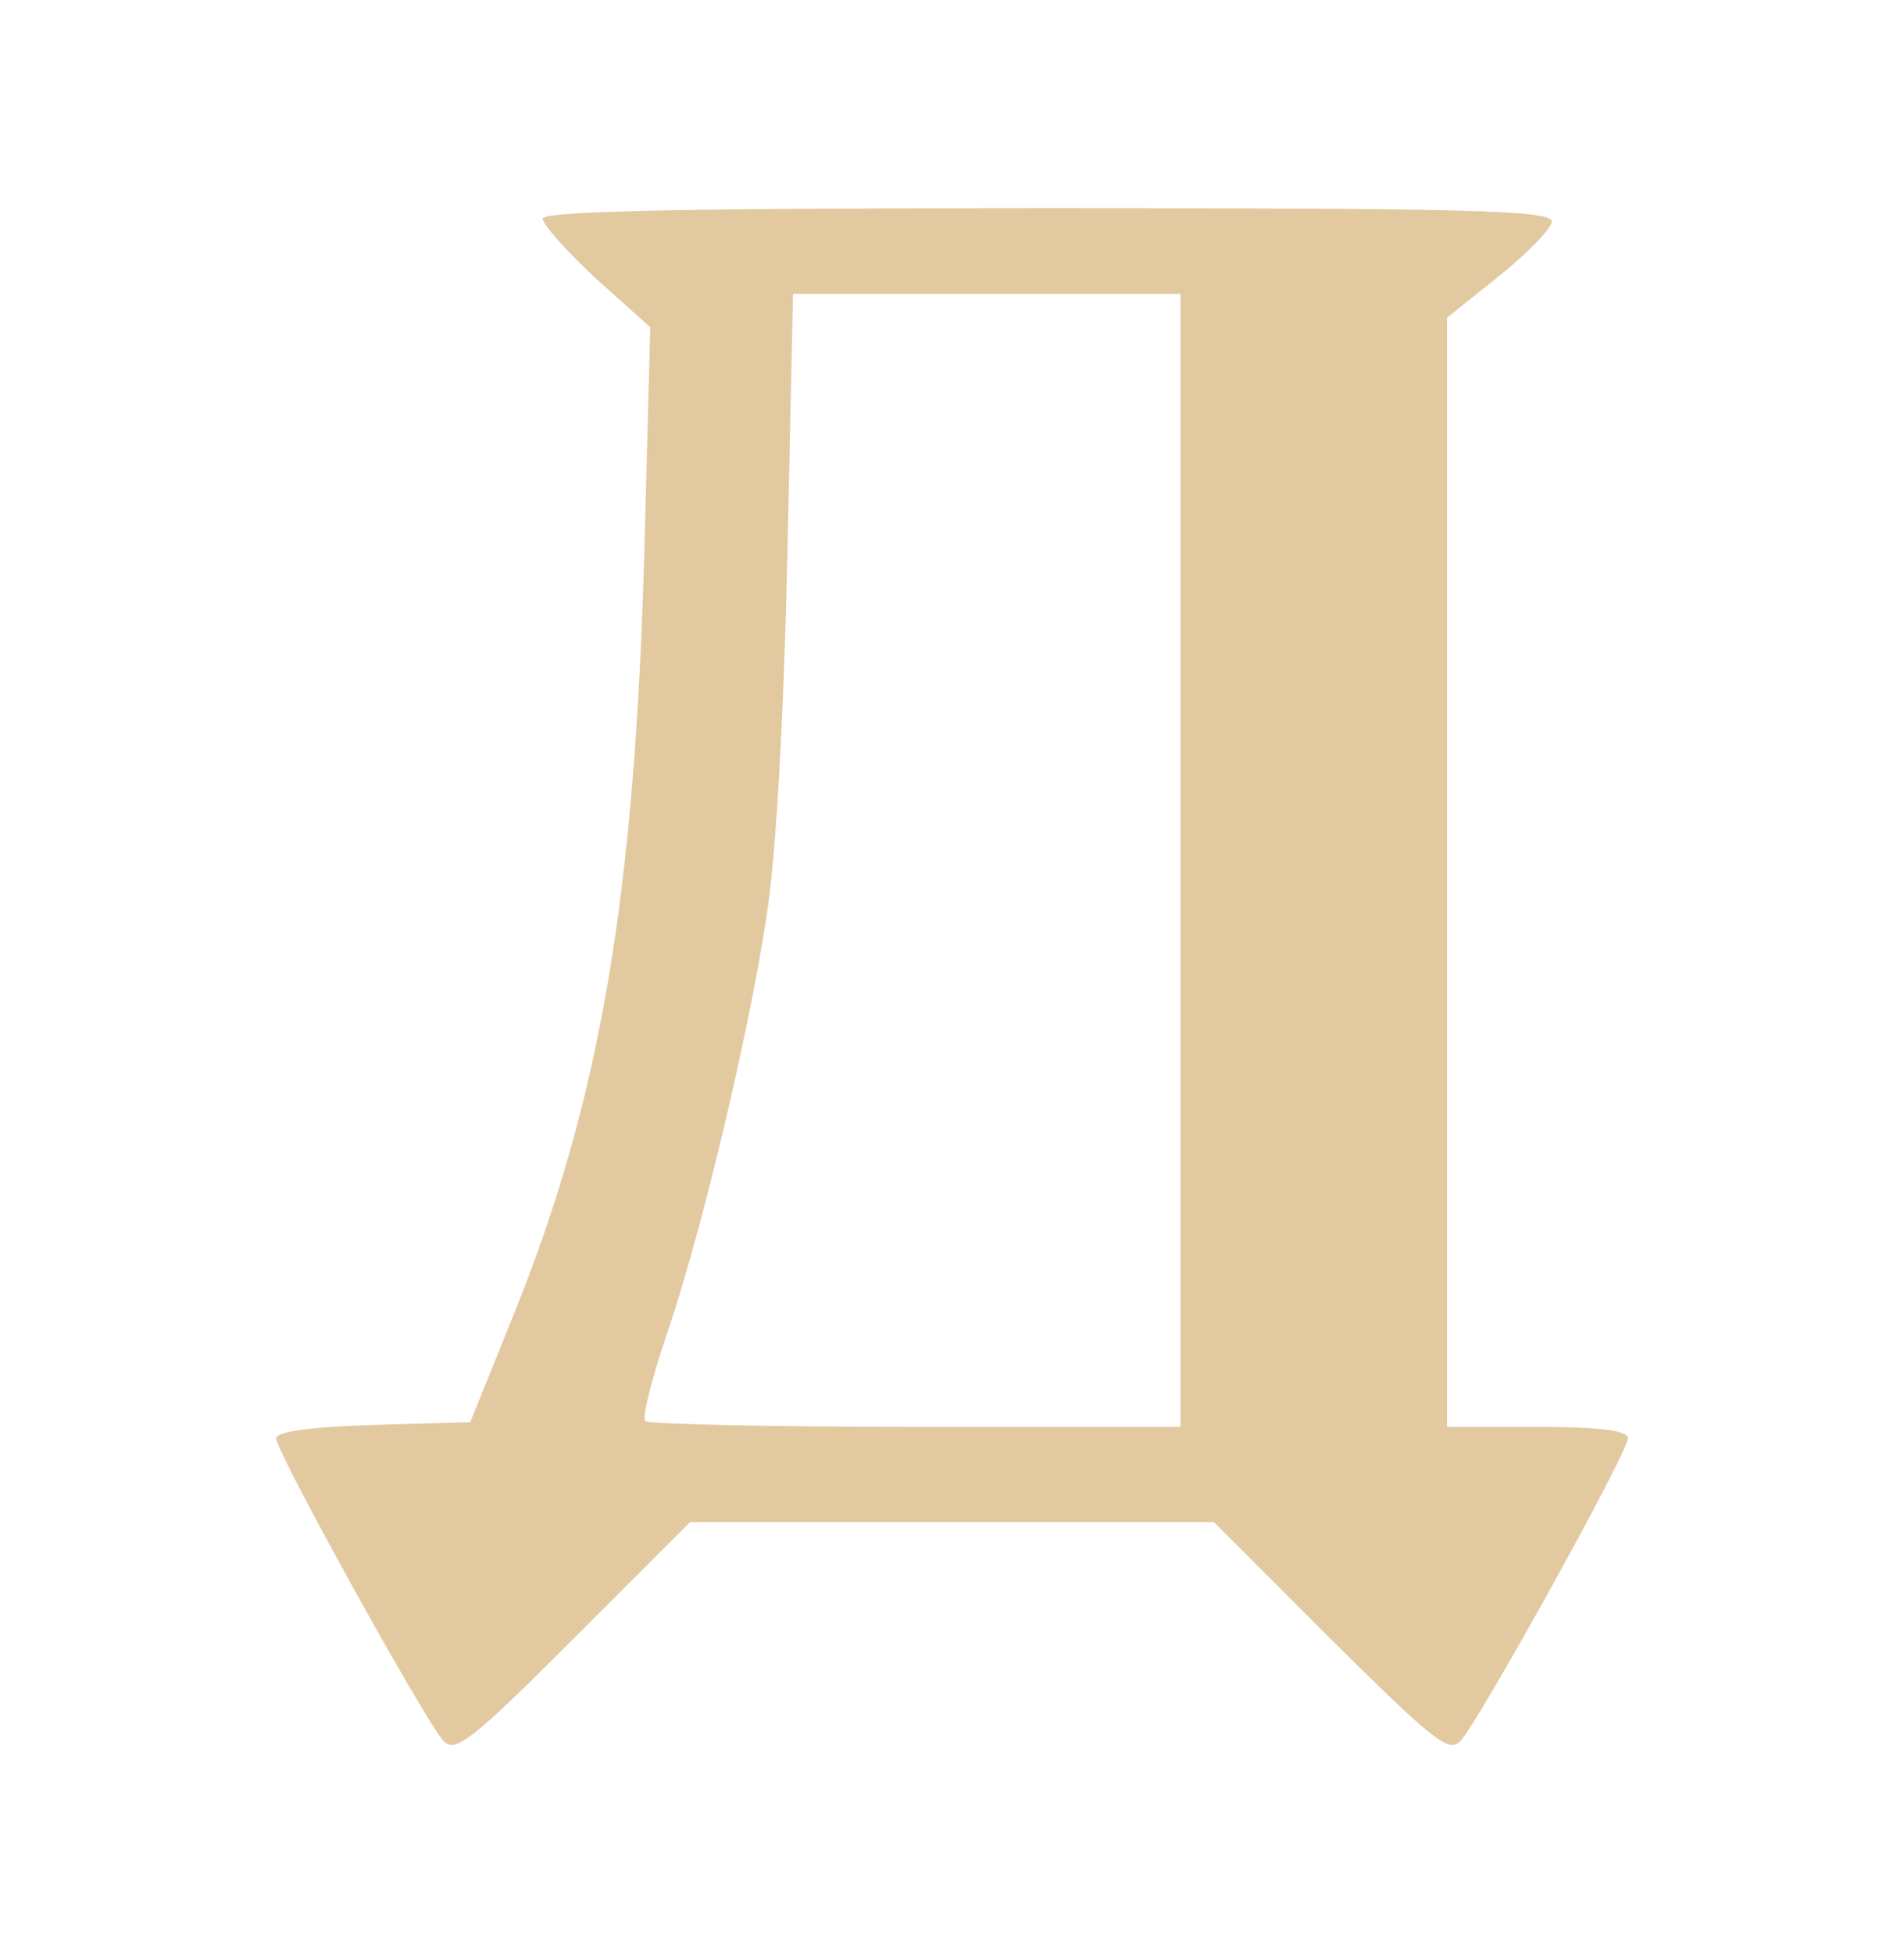 <?xml version="1.0" encoding="UTF-8"?> <svg xmlns="http://www.w3.org/2000/svg" width="39" height="40" viewBox="0 0 39 40" fill="none"><path d="M11.115 4.478C11.115 4.595 11.602 5.141 12.207 5.706L13.319 6.701L13.201 11.186C13.007 18.342 12.305 22.535 10.491 27L9.633 29.126L7.644 29.184C6.357 29.223 5.655 29.321 5.655 29.457C5.655 29.73 8.717 35.268 9.087 35.658C9.321 35.912 9.672 35.639 11.758 33.552L14.137 31.173H19.5H24.863L27.241 33.552C29.348 35.639 29.679 35.912 29.913 35.658C30.284 35.268 33.345 29.75 33.345 29.457C33.345 29.301 32.779 29.223 31.492 29.223H29.64V17.855V6.506L30.712 5.648C31.297 5.18 31.785 4.673 31.785 4.536C31.785 4.302 29.991 4.263 21.45 4.263C14.001 4.263 11.115 4.322 11.115 4.478ZM24.18 17.621V29.223H18.759C15.775 29.223 13.28 29.165 13.221 29.106C13.143 29.048 13.338 28.287 13.63 27.41C14.352 25.323 15.327 21.228 15.697 18.791C15.893 17.582 16.049 14.813 16.127 11.42L16.244 6.018H20.202H24.18V17.621Z" fill="#E3C9A0"></path></svg> 